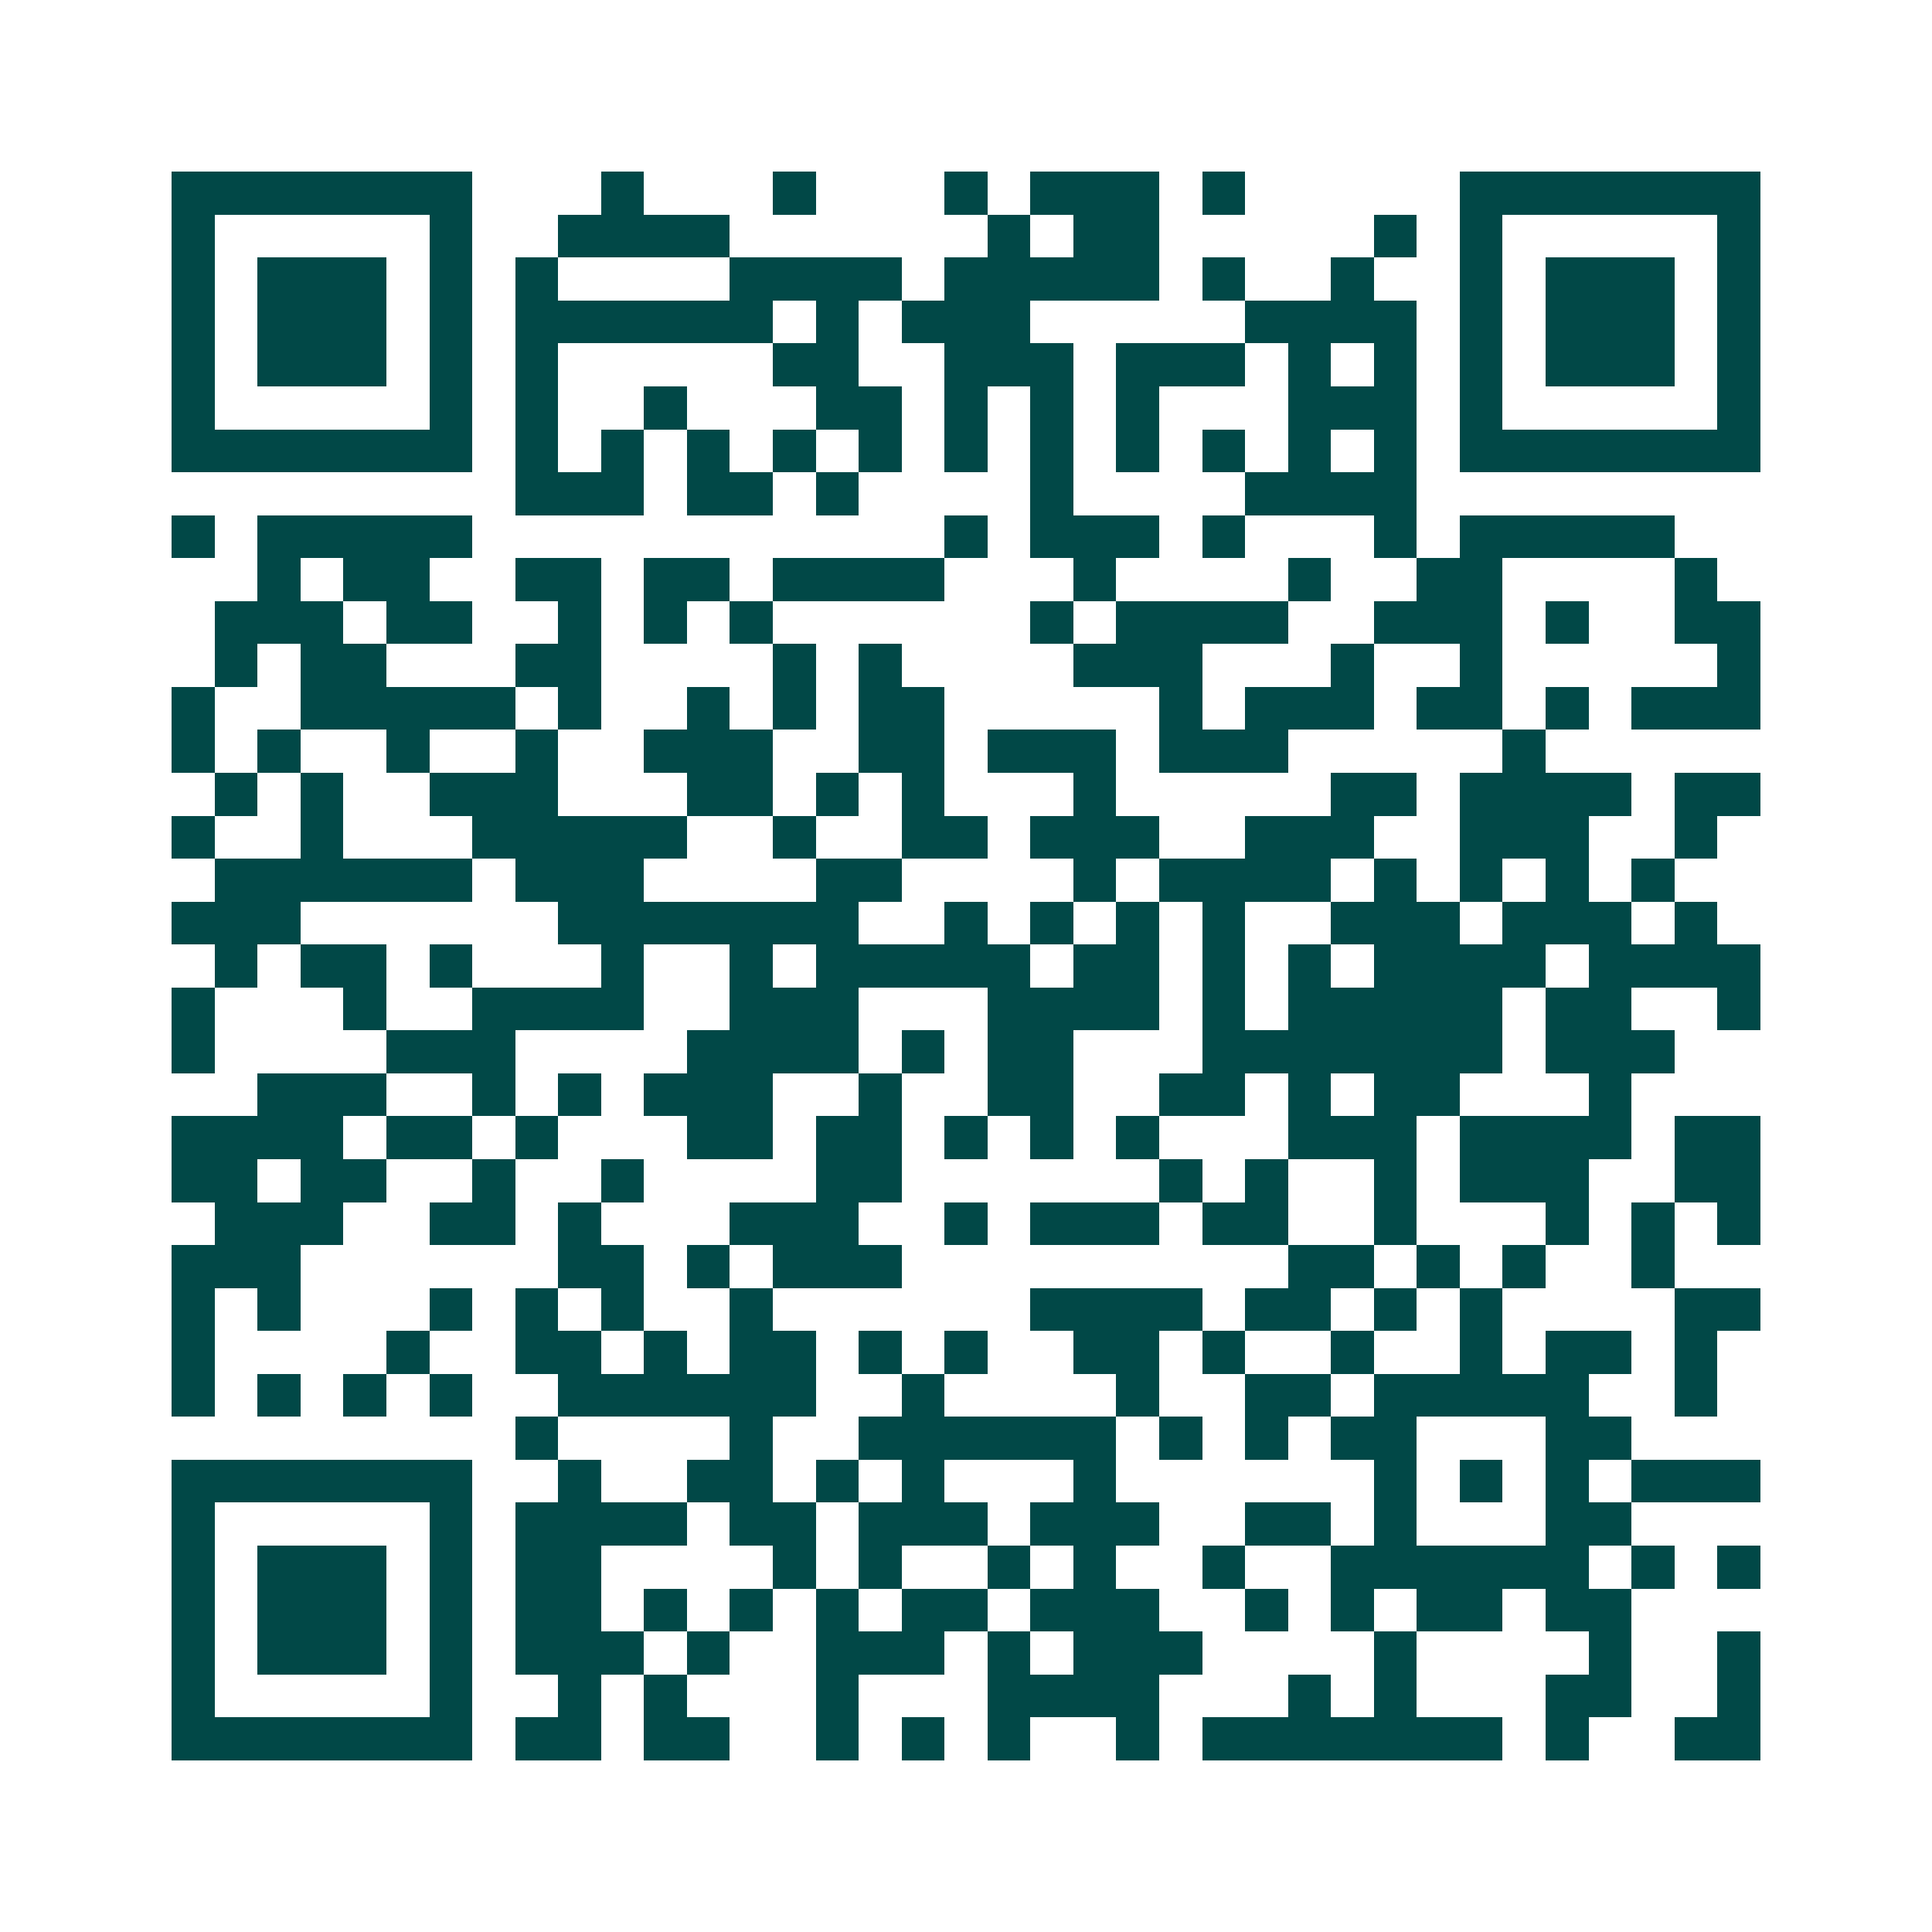 <svg xmlns="http://www.w3.org/2000/svg" width="200" height="200" viewBox="0 0 45 45" shape-rendering="crispEdges"><path fill="#ffffff" d="M0 0h45v45H0z"/><path stroke="#014847" d="M4 4.5h7m3 0h1m3 0h1m3 0h1m1 0h3m1 0h1m5 0h7M4 5.5h1m5 0h1m2 0h4m6 0h1m1 0h2m5 0h1m1 0h1m5 0h1M4 6.5h1m1 0h3m1 0h1m1 0h1m4 0h4m1 0h5m1 0h1m2 0h1m2 0h1m1 0h3m1 0h1M4 7.5h1m1 0h3m1 0h1m1 0h6m1 0h1m1 0h3m5 0h4m1 0h1m1 0h3m1 0h1M4 8.5h1m1 0h3m1 0h1m1 0h1m5 0h2m2 0h3m1 0h3m1 0h1m1 0h1m1 0h1m1 0h3m1 0h1M4 9.5h1m5 0h1m1 0h1m2 0h1m3 0h2m1 0h1m1 0h1m1 0h1m3 0h3m1 0h1m5 0h1M4 10.5h7m1 0h1m1 0h1m1 0h1m1 0h1m1 0h1m1 0h1m1 0h1m1 0h1m1 0h1m1 0h1m1 0h1m1 0h7M12 11.5h3m1 0h2m1 0h1m4 0h1m4 0h4M4 12.5h1m1 0h5m11 0h1m1 0h3m1 0h1m3 0h1m1 0h5M6 13.5h1m1 0h2m2 0h2m1 0h2m1 0h4m3 0h1m4 0h1m2 0h2m4 0h1M5 14.5h3m1 0h2m2 0h1m1 0h1m1 0h1m6 0h1m1 0h4m2 0h3m1 0h1m2 0h2M5 15.5h1m1 0h2m3 0h2m4 0h1m1 0h1m4 0h3m3 0h1m2 0h1m5 0h1M4 16.5h1m2 0h5m1 0h1m2 0h1m1 0h1m1 0h2m5 0h1m1 0h3m1 0h2m1 0h1m1 0h3M4 17.5h1m1 0h1m2 0h1m2 0h1m2 0h3m2 0h2m1 0h3m1 0h3m5 0h1M5 18.5h1m1 0h1m2 0h3m3 0h2m1 0h1m1 0h1m3 0h1m5 0h2m1 0h4m1 0h2M4 19.5h1m2 0h1m3 0h5m2 0h1m2 0h2m1 0h3m2 0h3m2 0h3m2 0h1M5 20.5h6m1 0h3m4 0h2m4 0h1m1 0h4m1 0h1m1 0h1m1 0h1m1 0h1M4 21.5h3m6 0h7m2 0h1m1 0h1m1 0h1m1 0h1m2 0h3m1 0h3m1 0h1M5 22.5h1m1 0h2m1 0h1m3 0h1m2 0h1m1 0h5m1 0h2m1 0h1m1 0h1m1 0h4m1 0h4M4 23.5h1m3 0h1m2 0h4m2 0h3m3 0h4m1 0h1m1 0h5m1 0h2m2 0h1M4 24.5h1m4 0h3m4 0h4m1 0h1m1 0h2m3 0h7m1 0h3M6 25.5h3m2 0h1m1 0h1m1 0h3m2 0h1m2 0h2m2 0h2m1 0h1m1 0h2m3 0h1M4 26.5h4m1 0h2m1 0h1m3 0h2m1 0h2m1 0h1m1 0h1m1 0h1m3 0h3m1 0h4m1 0h2M4 27.5h2m1 0h2m2 0h1m2 0h1m4 0h2m6 0h1m1 0h1m2 0h1m1 0h3m2 0h2M5 28.5h3m2 0h2m1 0h1m3 0h3m2 0h1m1 0h3m1 0h2m2 0h1m3 0h1m1 0h1m1 0h1M4 29.5h3m6 0h2m1 0h1m1 0h3m9 0h2m1 0h1m1 0h1m2 0h1M4 30.5h1m1 0h1m3 0h1m1 0h1m1 0h1m2 0h1m6 0h4m1 0h2m1 0h1m1 0h1m4 0h2M4 31.5h1m4 0h1m2 0h2m1 0h1m1 0h2m1 0h1m1 0h1m2 0h2m1 0h1m2 0h1m2 0h1m1 0h2m1 0h1M4 32.5h1m1 0h1m1 0h1m1 0h1m2 0h6m2 0h1m4 0h1m2 0h2m1 0h5m2 0h1M12 33.5h1m4 0h1m2 0h6m1 0h1m1 0h1m1 0h2m3 0h2M4 34.5h7m2 0h1m2 0h2m1 0h1m1 0h1m3 0h1m6 0h1m1 0h1m1 0h1m1 0h3M4 35.5h1m5 0h1m1 0h4m1 0h2m1 0h3m1 0h3m2 0h2m1 0h1m3 0h2M4 36.5h1m1 0h3m1 0h1m1 0h2m4 0h1m1 0h1m2 0h1m1 0h1m2 0h1m2 0h6m1 0h1m1 0h1M4 37.5h1m1 0h3m1 0h1m1 0h2m1 0h1m1 0h1m1 0h1m1 0h2m1 0h3m2 0h1m1 0h1m1 0h2m1 0h2M4 38.5h1m1 0h3m1 0h1m1 0h3m1 0h1m2 0h3m1 0h1m1 0h3m4 0h1m4 0h1m2 0h1M4 39.5h1m5 0h1m2 0h1m1 0h1m3 0h1m3 0h4m3 0h1m1 0h1m3 0h2m2 0h1M4 40.5h7m1 0h2m1 0h2m2 0h1m1 0h1m1 0h1m2 0h1m1 0h7m1 0h1m2 0h2"/></svg>
